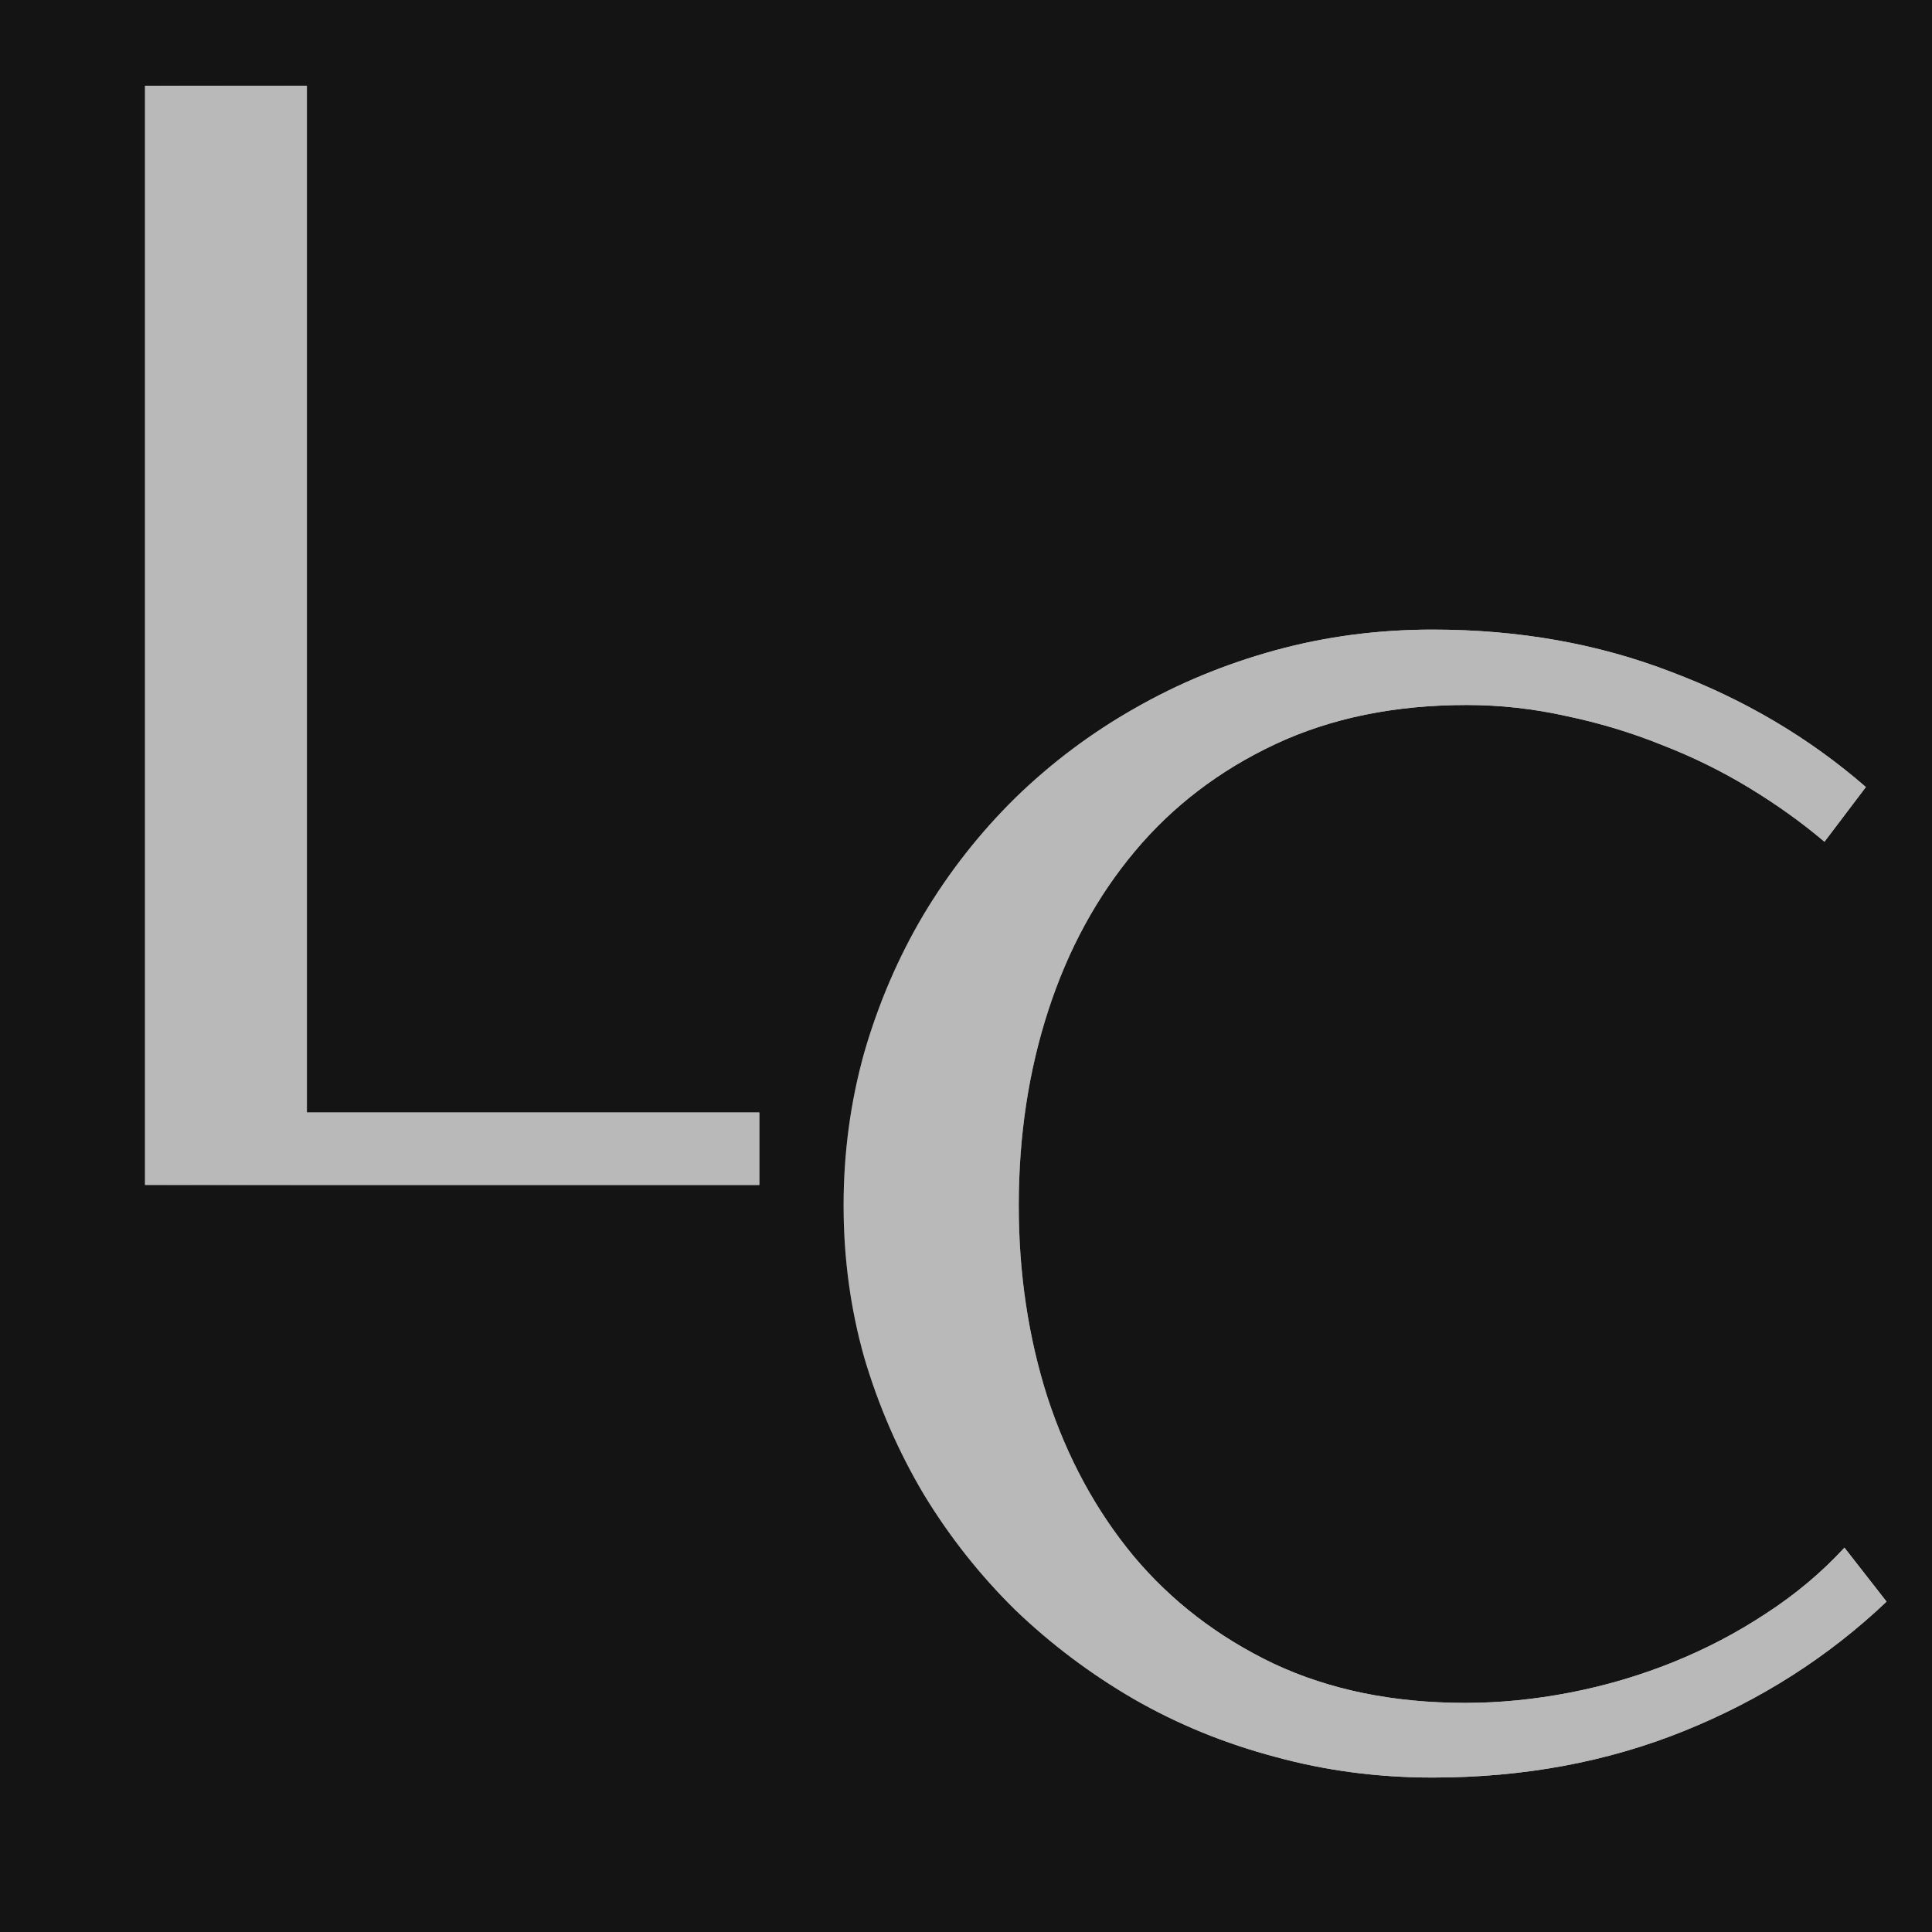 <?xml version="1.0" encoding="UTF-8"?> <svg xmlns="http://www.w3.org/2000/svg" width="150" height="150" viewBox="0 0 150 150" fill="none"><rect x="0" y="0" width="150" height="150" fill="#808080" stroke="none"/><g clip-path="url(#clip0_1423_809)"><rect width="150" height="150" fill="#141414"></rect><g opacity="0.7"><path d="M111.236 48.882C117.893 48.882 124.053 49.972 129.715 52.153C135.416 54.296 140.466 57.28 144.866 61.106L141.652 65.353C139.892 63.861 137.941 62.464 135.798 61.163C133.656 59.862 131.399 58.753 129.026 57.835C126.654 56.878 124.187 56.132 121.623 55.596C119.06 55.023 116.477 54.736 113.875 54.736C108.29 54.736 103.335 55.75 99.011 57.777C94.688 59.805 91.053 62.579 88.107 66.099C85.161 69.619 82.923 73.732 81.393 78.438C79.862 83.144 79.097 88.194 79.097 93.589C79.097 98.869 79.843 103.842 81.335 108.51C82.866 113.178 85.085 117.272 87.993 120.792C90.939 124.312 94.573 127.105 98.897 129.171C103.22 131.198 108.175 132.212 113.761 132.212C116.439 132.212 119.155 131.944 121.91 131.409C124.665 130.873 127.324 130.089 129.887 129.056C132.451 128.023 134.861 126.76 137.118 125.268C139.414 123.776 141.442 122.073 143.202 120.16L146.473 124.35C141.958 128.635 136.717 131.983 130.748 134.393C124.78 136.803 118.275 138.009 111.236 138.009C106.989 138.009 102.914 137.473 99.011 136.402C95.109 135.369 91.455 133.877 88.05 131.925C84.683 129.974 81.603 127.659 78.81 124.981C76.055 122.265 73.683 119.261 71.694 115.971C69.743 112.681 68.212 109.161 67.103 105.411C66.031 101.623 65.496 97.683 65.496 93.589C65.496 89.495 66.031 85.535 67.103 81.709C68.212 77.883 69.743 74.325 71.694 71.034C73.683 67.706 76.055 64.683 78.81 61.967C81.603 59.25 84.683 56.936 88.05 55.023C91.455 53.071 95.109 51.56 99.011 50.489C102.914 49.418 106.989 48.882 111.236 48.882Z" fill="url(#paint0_linear_1423_809)"></path><path d="M111.236 48.882C117.893 48.882 124.053 49.972 129.715 52.153C135.416 54.296 140.466 57.28 144.866 61.106L141.652 65.353C139.892 63.861 137.941 62.464 135.798 61.163C133.656 59.862 131.399 58.753 129.026 57.835C126.654 56.878 124.187 56.132 121.623 55.596C119.06 55.023 116.477 54.736 113.875 54.736C108.29 54.736 103.335 55.75 99.011 57.777C94.688 59.805 91.053 62.579 88.107 66.099C85.161 69.619 82.923 73.732 81.393 78.438C79.862 83.144 79.097 88.194 79.097 93.589C79.097 98.869 79.843 103.842 81.335 108.51C82.866 113.178 85.085 117.272 87.993 120.792C90.939 124.312 94.573 127.105 98.897 129.171C103.22 131.198 108.175 132.212 113.761 132.212C116.439 132.212 119.155 131.944 121.91 131.409C124.665 130.873 127.324 130.089 129.887 129.056C132.451 128.023 134.861 126.76 137.118 125.268C139.414 123.776 141.442 122.073 143.202 120.16L146.473 124.35C141.958 128.635 136.717 131.983 130.748 134.393C124.78 136.803 118.275 138.009 111.236 138.009C106.989 138.009 102.914 137.473 99.011 136.402C95.109 135.369 91.455 133.877 88.05 131.925C84.683 129.974 81.603 127.659 78.81 124.981C76.055 122.265 73.683 119.261 71.694 115.971C69.743 112.681 68.212 109.161 67.103 105.411C66.031 101.623 65.496 97.683 65.496 93.589C65.496 89.495 66.031 85.535 67.103 81.709C68.212 77.883 69.743 74.325 71.694 71.034C73.683 67.706 76.055 64.683 78.81 61.967C81.603 59.25 84.683 56.936 88.05 55.023C91.455 53.071 95.109 51.56 99.011 50.489C102.914 49.418 106.989 48.882 111.236 48.882Z" fill="white"></path></g><g opacity="0.7"><path d="M23.826 86.375H58.951V92H11.257V6.656H23.826V86.375Z" fill="url(#paint1_linear_1423_809)"></path><path d="M23.826 86.375H58.951V92H11.257V6.656H23.826V86.375Z" fill="white"></path></g></g><defs><linearGradient id="paint0_linear_1423_809" x1="105.611" y1="97" x2="64.721" y2="97" gradientUnits="userSpaceOnUse"><stop offset="0.284" stop-color="white"></stop><stop offset="1" stop-color="#404040"></stop></linearGradient><linearGradient id="paint1_linear_1423_809" x1="31" y1="53" x2="2.515" y2="53" gradientUnits="userSpaceOnUse"><stop offset="0.284" stop-color="white"></stop><stop offset="1" stop-color="#404040"></stop></linearGradient><clipPath id="clip0_1423_809"><rect width="150" height="150" fill="white"></rect></clipPath></defs></svg> 
